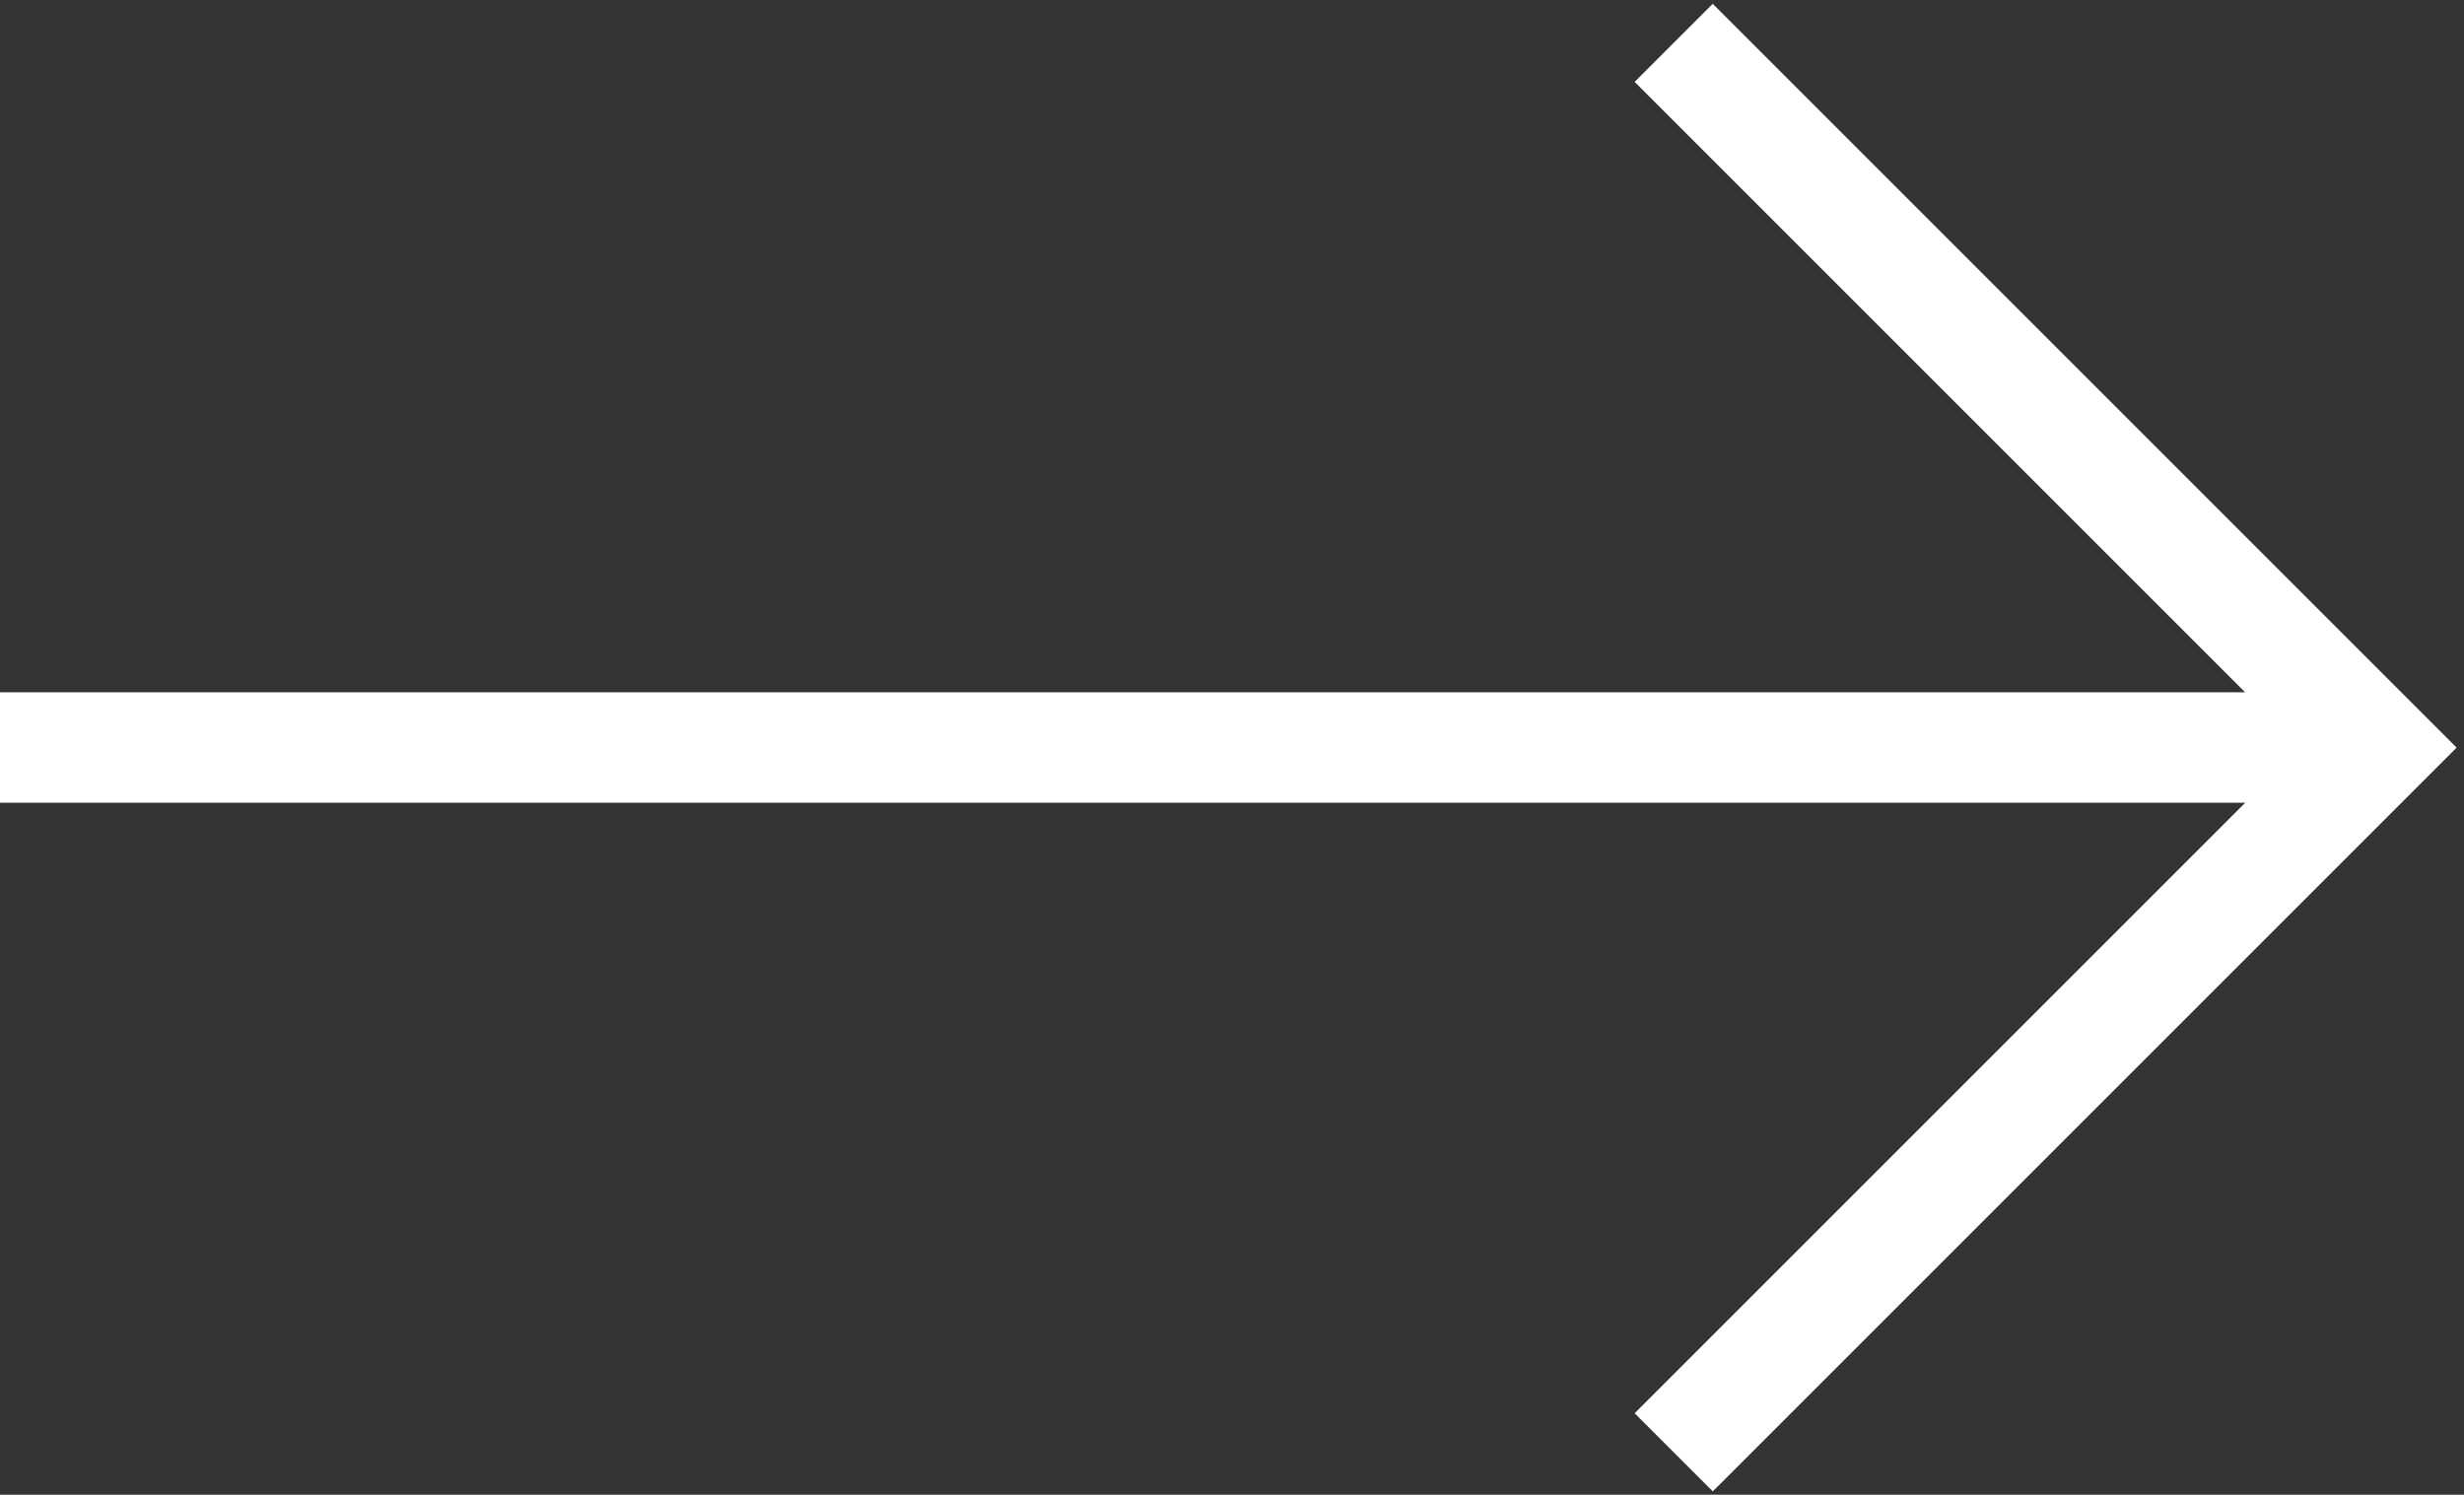<svg xmlns="http://www.w3.org/2000/svg" xmlns:xlink="http://www.w3.org/1999/xlink" width="22.308" height="13.534" viewBox="0 0 22.308 13.534"><rect x="0" y="0" width="22.308" height="13.534" fill="#333333" stroke="none"/><defs><style>.a,.c,.d{fill:none;}.b{clip-path:url(#a);}.c,.d{stroke:#fff;}.c{stroke-linejoin:round;}.d{stroke-miterlimit:10;}</style><clipPath id="a"><rect class="a" width="22.308" height="13.535"/></clipPath></defs><g transform="translate(-243.5 -647.174)"><g transform="translate(243.5 647.174)"><g class="b" transform="translate(0 0.001)"><line class="c" x2="21.535" transform="translate(0 6.767)"/><path class="d" d="M13.855.354l6.381,6.381-6.381,6.381" transform="translate(1.298 0.033)"/></g></g></g></svg>